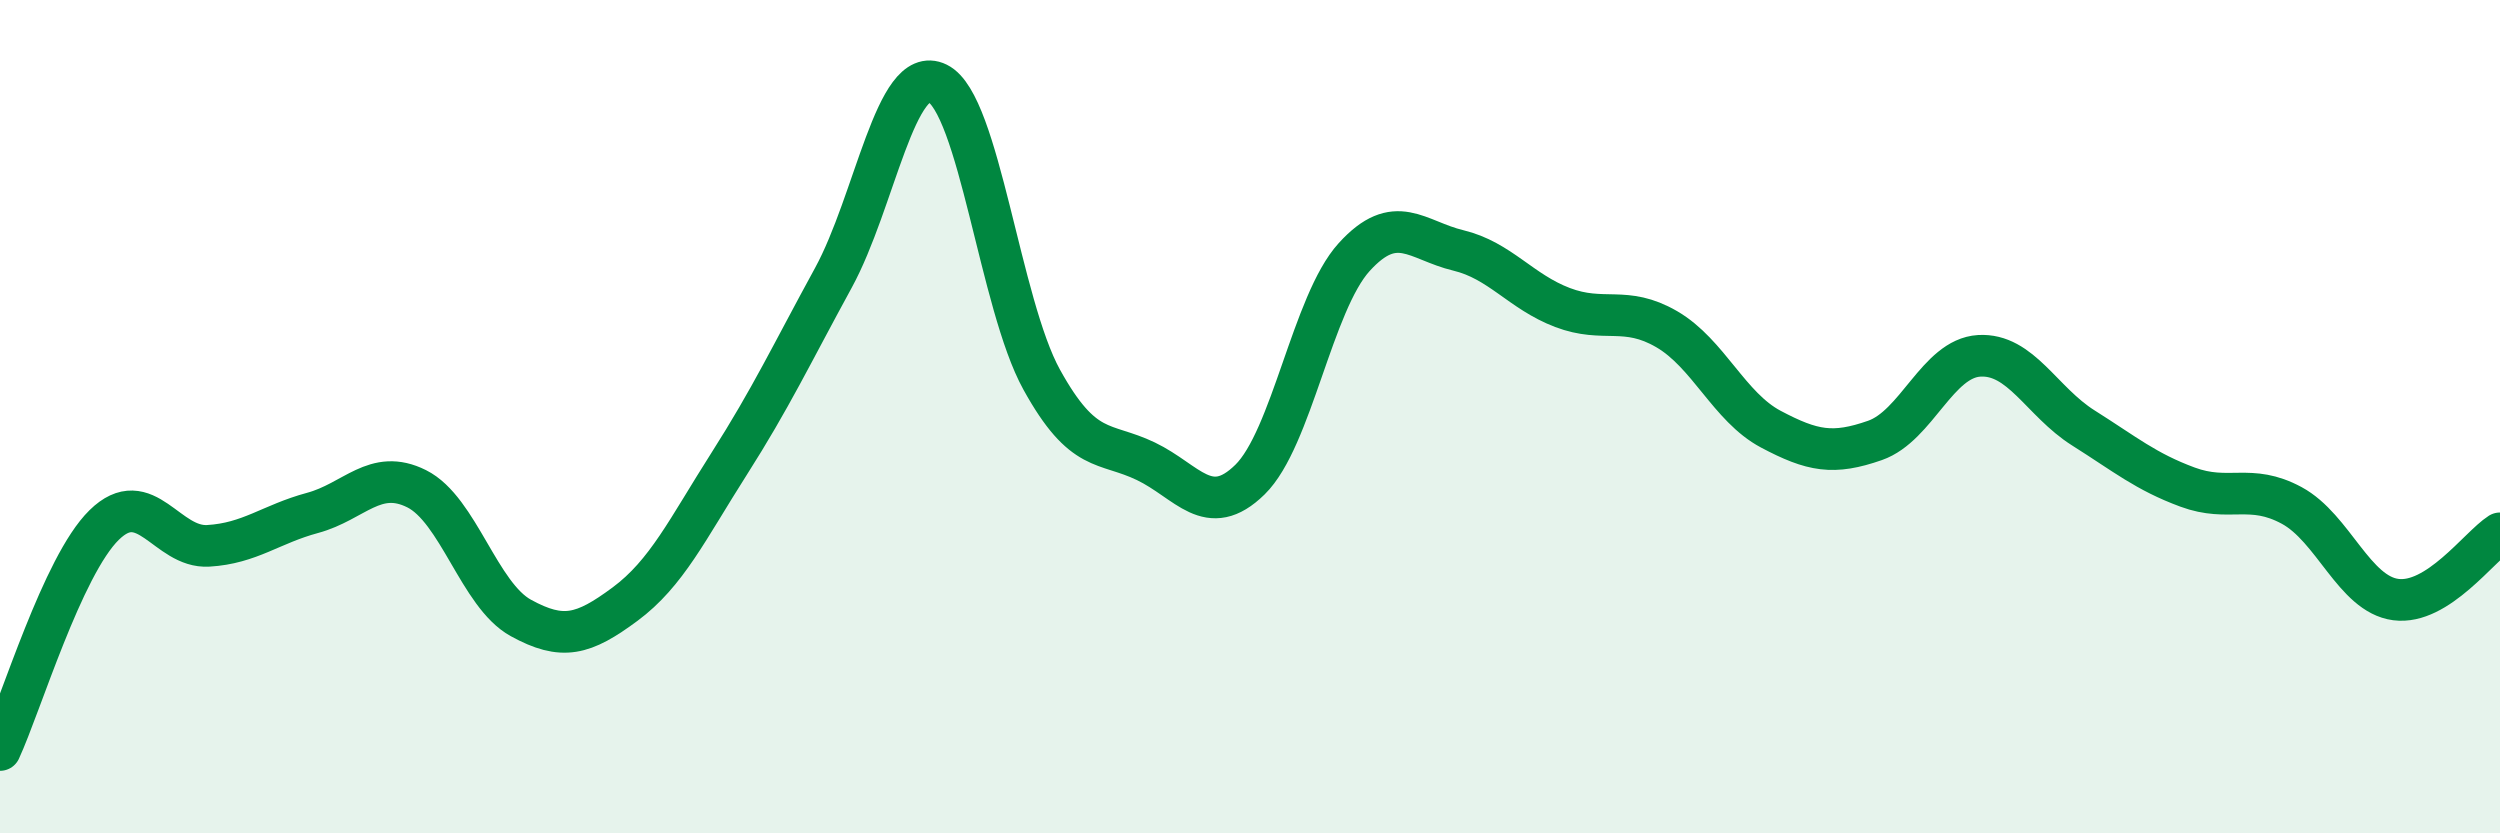 
    <svg width="60" height="20" viewBox="0 0 60 20" xmlns="http://www.w3.org/2000/svg">
      <path
        d="M 0,18 C 0.5,16.92 1.5,13.58 2.5,12.6 C 3.5,11.62 4,13.16 5,13.1 C 6,13.04 6.5,12.58 7.5,12.31 C 8.5,12.04 9,11.23 10,11.73 C 11,12.23 11.5,14.28 12.5,14.83 C 13.5,15.38 14,15.24 15,14.5 C 16,13.76 16.5,12.7 17.5,11.13 C 18.5,9.56 19,8.5 20,6.67 C 21,4.84 21.5,1.51 22.5,2 C 23.5,2.49 24,7.3 25,9.11 C 26,10.92 26.5,10.59 27.5,11.07 C 28.5,11.55 29,12.49 30,11.51 C 31,10.53 31.5,7.27 32.5,6.17 C 33.5,5.07 34,5.77 35,6.01 C 36,6.25 36.5,7 37.5,7.38 C 38.5,7.76 39,7.32 40,7.9 C 41,8.48 41.5,9.77 42.5,10.3 C 43.5,10.83 44,10.92 45,10.57 C 46,10.22 46.5,8.6 47.5,8.54 C 48.5,8.48 49,9.64 50,10.27 C 51,10.9 51.5,11.32 52.5,11.69 C 53.5,12.06 54,11.59 55,12.13 C 56,12.67 56.5,14.26 57.5,14.39 C 58.5,14.52 59.5,13.12 60,12.8L60 20L0 20Z"
        fill="#008740"
        opacity="0.1"
        stroke-linecap="round"
        stroke-linejoin="round"
      />
      <path
        d="M 0,18 C 0.5,16.92 1.5,13.58 2.5,12.6 C 3.5,11.62 4,13.16 5,13.1 C 6,13.04 6.5,12.58 7.5,12.31 C 8.5,12.04 9,11.23 10,11.73 C 11,12.23 11.5,14.28 12.5,14.83 C 13.5,15.38 14,15.24 15,14.5 C 16,13.76 16.5,12.7 17.5,11.13 C 18.5,9.56 19,8.5 20,6.67 C 21,4.84 21.5,1.51 22.5,2 C 23.5,2.49 24,7.3 25,9.11 C 26,10.92 26.5,10.59 27.5,11.07 C 28.5,11.55 29,12.49 30,11.51 C 31,10.53 31.5,7.27 32.5,6.17 C 33.5,5.07 34,5.77 35,6.01 C 36,6.25 36.5,7 37.5,7.38 C 38.5,7.76 39,7.32 40,7.9 C 41,8.48 41.5,9.77 42.5,10.3 C 43.5,10.83 44,10.92 45,10.57 C 46,10.22 46.5,8.6 47.5,8.54 C 48.5,8.48 49,9.64 50,10.27 C 51,10.9 51.5,11.32 52.5,11.69 C 53.5,12.06 54,11.59 55,12.13 C 56,12.67 56.5,14.26 57.5,14.39 C 58.5,14.52 59.5,13.12 60,12.8"
        stroke="#008740"
        stroke-width="1"
        fill="none"
        stroke-linecap="round"
        stroke-linejoin="round"
      />
    </svg>
  